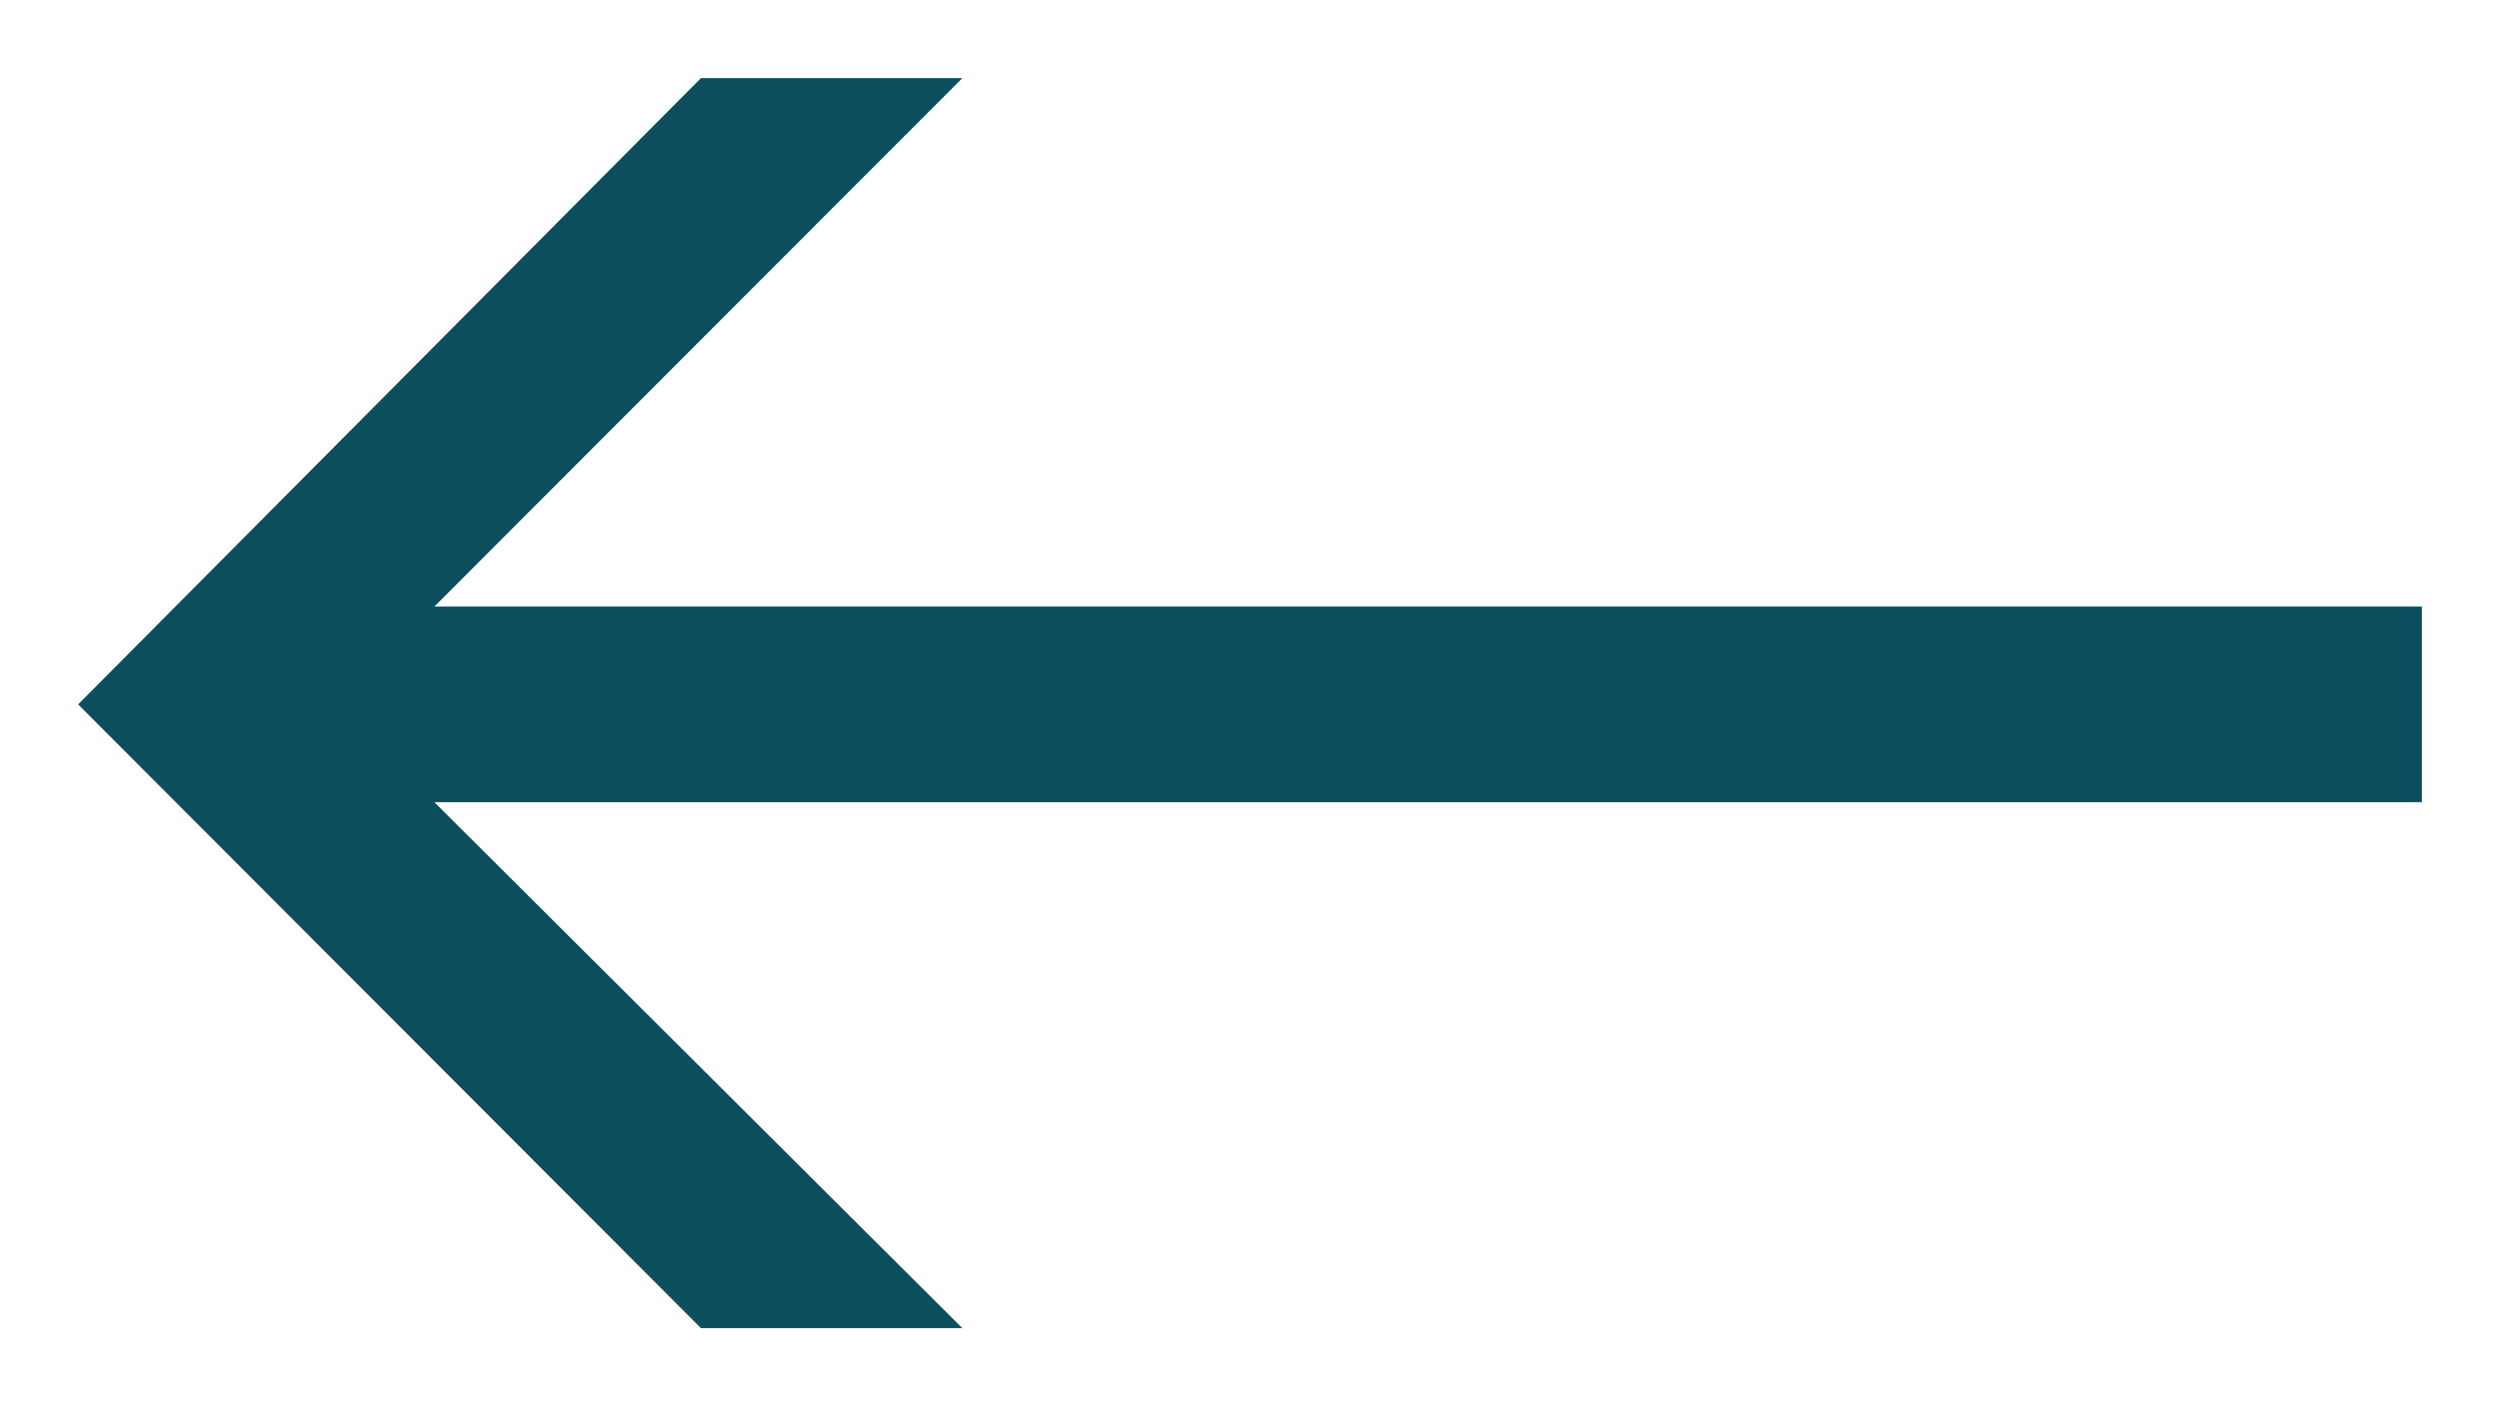 <?xml version="1.0" encoding="UTF-8"?>
<svg width="16px" height="9px" viewBox="0 0 16 9" version="1.1" xmlns="http://www.w3.org/2000/svg" xmlns:xlink="http://www.w3.org/1999/xlink">
    <!-- Generator: Sketch 47.1 (45422) - http://www.bohemiancoding.com/sketch -->
    <title>Page 1</title>
    <desc>Created with Sketch.</desc>
    <defs></defs>
    <g id="Blog" stroke="none" stroke-width="1" fill="none" fill-rule="evenodd">
        <g id="Blog-Level-2" transform="translate(-1035, -509)" fill="#0C4E5E">
            <g id="Group-2" transform="translate(1035, 501)">
                <polygon id="Page-1" transform="translate(8, 12.5) rotate(-270) translate(-8, -12.5) " points="12 14.341 8.634 17.72 8.634 5 7.382 5 7.382 17.72 4 14.341 4 16.014 8.008 20 12 16.014"></polygon>
            </g>
        </g>
    </g>
</svg>